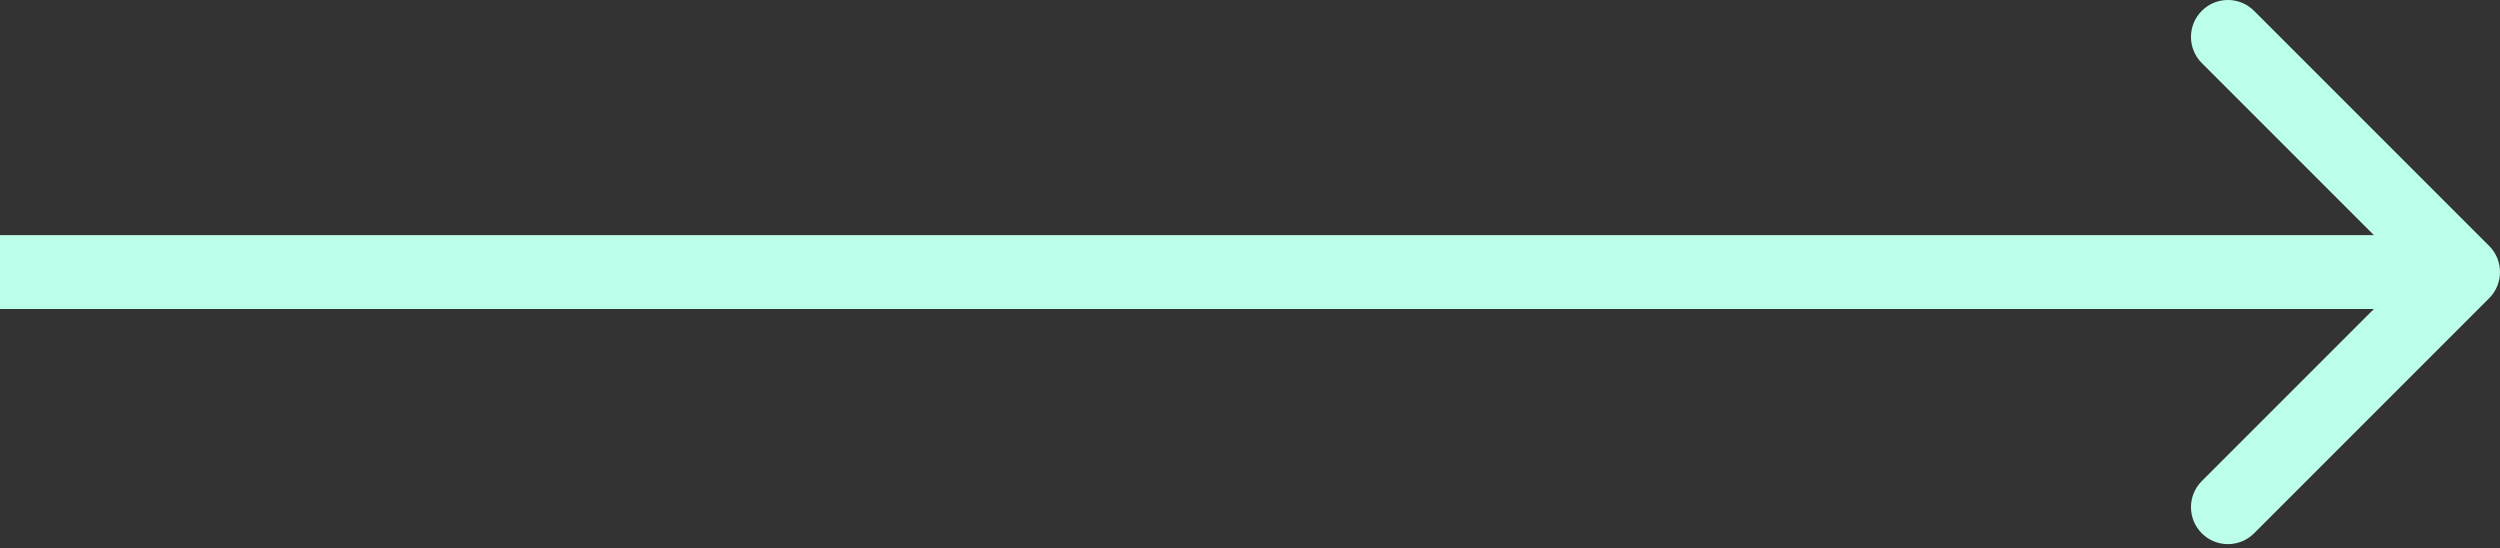 <?xml version="1.0" encoding="UTF-8"?> <svg xmlns="http://www.w3.org/2000/svg" width="406" height="89" viewBox="0 0 406 89" fill="none"><rect x="0" y="0" width="406" height="89" fill="#333333" stroke="none"/> <path d="M404.243 48.426C406.586 46.083 406.586 42.284 404.243 39.941L366.059 1.757C363.716 -0.586 359.917 -0.586 357.574 1.757C355.23 4.1 355.23 7.899 357.574 10.242L391.515 44.184L357.574 78.125C355.23 80.468 355.23 84.267 357.574 86.61C359.917 88.953 363.716 88.953 366.059 86.61L404.243 48.426ZM0 50.184H400V38.184H0V50.184Z" fill="#BBFEEA"></path> </svg> 